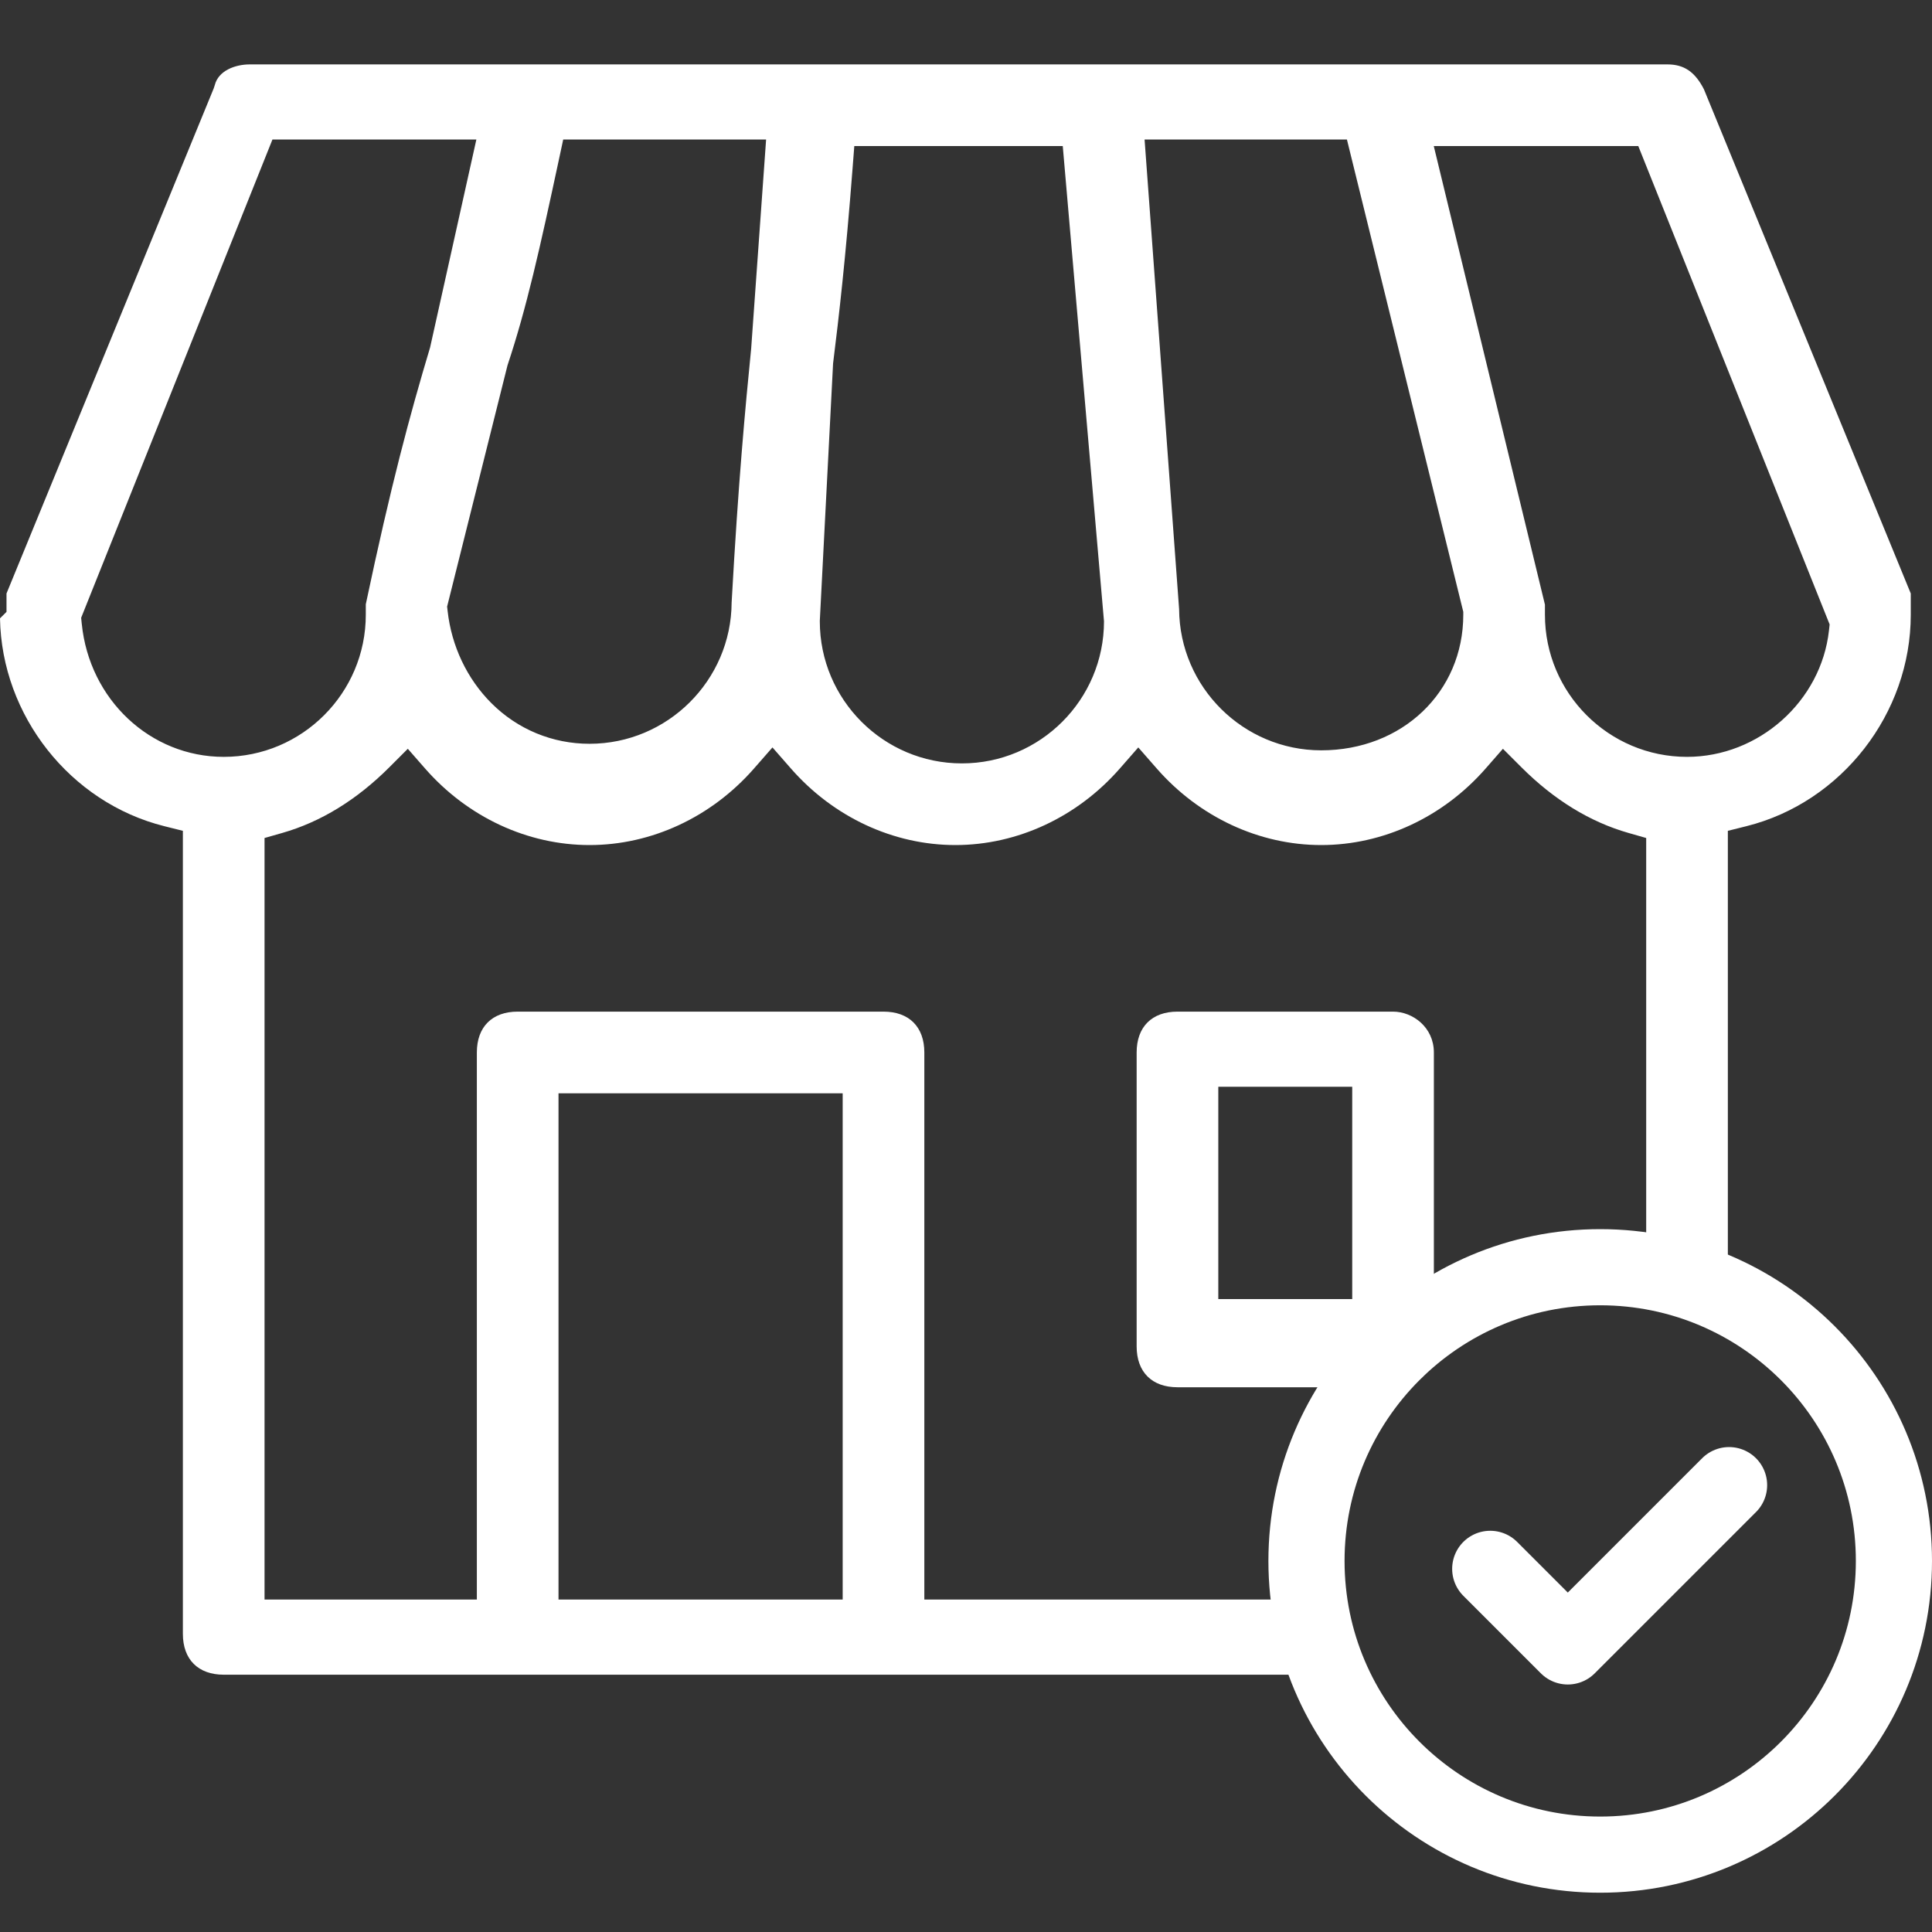 <svg width="120" height="120" viewBox="0 0 120 120" fill="none" xmlns="http://www.w3.org/2000/svg">
<rect x="0" y="0" width="120" height="120" fill="#333333" stroke="none"/>
<g id="Layer_1">
<path id="Vector" d="M89.06 65.37C89.06 63.803 87.744 62.834 86.524 62.834H73.135C71.547 62.834 70.599 63.782 70.599 65.37V83.629C70.599 85.217 71.547 86.165 73.135 86.165H86.524C88.112 86.165 89.06 85.217 89.06 83.629V65.37ZM83.989 80.687H75.671V67.5H83.989V80.687Z" fill="white"/>
<path id="Vector_2" d="M99.391 115.195C109.467 115.195 117.635 107.027 117.635 96.952C117.635 86.877 109.467 78.709 99.391 78.709C89.316 78.709 81.148 86.877 81.148 96.952C81.148 107.027 89.316 115.195 99.391 115.195Z" stroke="white" stroke-width="4.73" stroke-miterlimit="10"/>
<path id="Vector_3" d="M92.561 97.444L97.379 102.262L107.396 92.245" stroke="white" stroke-width="4.73" stroke-linecap="round" stroke-linejoin="round"/>
<path id="Vector_4" d="M105.834 5.546C105.279 4.463 104.6 4 103.567 4H15.518C14.595 4 13.564 4.396 13.342 5.282L13.274 5.49L0.404 36.862V38.004L0 38.407C0.103 44.448 4.363 49.855 10.207 51.316L11.359 51.604V101.483C11.359 103.07 12.307 104.019 13.895 104.019H82.813L81.799 99.352H57.412V65.37C57.412 63.782 56.464 62.834 54.876 62.834H32.154C30.566 62.834 29.618 63.782 29.618 65.37V99.352H16.431V52.05L17.535 51.735C19.922 51.053 22.158 49.681 24.181 47.658L25.33 46.508L26.401 47.732C29.046 50.755 32.769 52.488 36.617 52.488C40.466 52.488 44.189 50.755 46.834 47.732L47.979 46.424L49.124 47.732C51.768 50.755 55.491 52.488 59.34 52.488C63.188 52.488 66.911 50.755 69.556 47.732L70.701 46.424L71.846 47.732C74.49 50.755 78.214 52.488 82.062 52.488C85.91 52.488 89.634 50.755 92.278 47.732L93.349 46.508L94.499 47.658C96.522 49.681 98.758 51.053 101.145 51.735L102.248 52.05V78.853L105.32 79.008C105.32 79.008 106.189 79.576 107.32 80.343V51.604L108.473 51.316C114.388 49.837 118.681 44.315 118.681 38.185V36.862L105.834 5.546ZM34.69 67.906H52.34V99.352H34.69V67.906ZM26.714 21.581C25.445 25.811 24.279 30.146 22.72 37.532V38.185C22.72 43.051 18.761 47.01 13.895 47.01C9.34 47.01 5.549 43.455 5.078 38.742L5.077 38.742L5.041 38.371L16.922 8.666H29.588L26.714 21.581ZM46.656 21.657C46.287 25.352 45.861 29.901 45.443 37.418C45.419 42.261 41.464 46.198 36.617 46.198C34.314 46.198 32.149 45.302 30.52 43.673C29.009 42.162 28.044 40.129 27.802 37.947L27.771 37.675L31.522 22.691C32.708 19.132 33.523 15.473 34.724 9.869L34.982 8.666H47.584L46.656 21.657ZM59.745 47.416C54.879 47.416 50.92 43.457 50.92 38.59L50.922 38.513L51.744 22.577C52.103 19.704 52.527 16.019 52.953 10.477L53.062 9.072H66.01L68.571 38.59C68.571 43.457 64.612 47.416 59.745 47.416ZM90.887 38.185C90.887 42.985 87.093 46.604 82.062 46.604C77.222 46.604 73.268 42.674 73.237 37.837L71.092 8.666H83.66L90.887 38V38.185ZM113.6 39.164C113.111 43.564 109.239 47.01 104.784 47.01C99.918 47.01 95.959 43.051 95.959 38.185V37.555L89.054 9.072H101.757L113.642 38.785L113.6 39.164Z" fill="white"/>
</g>
</svg>
